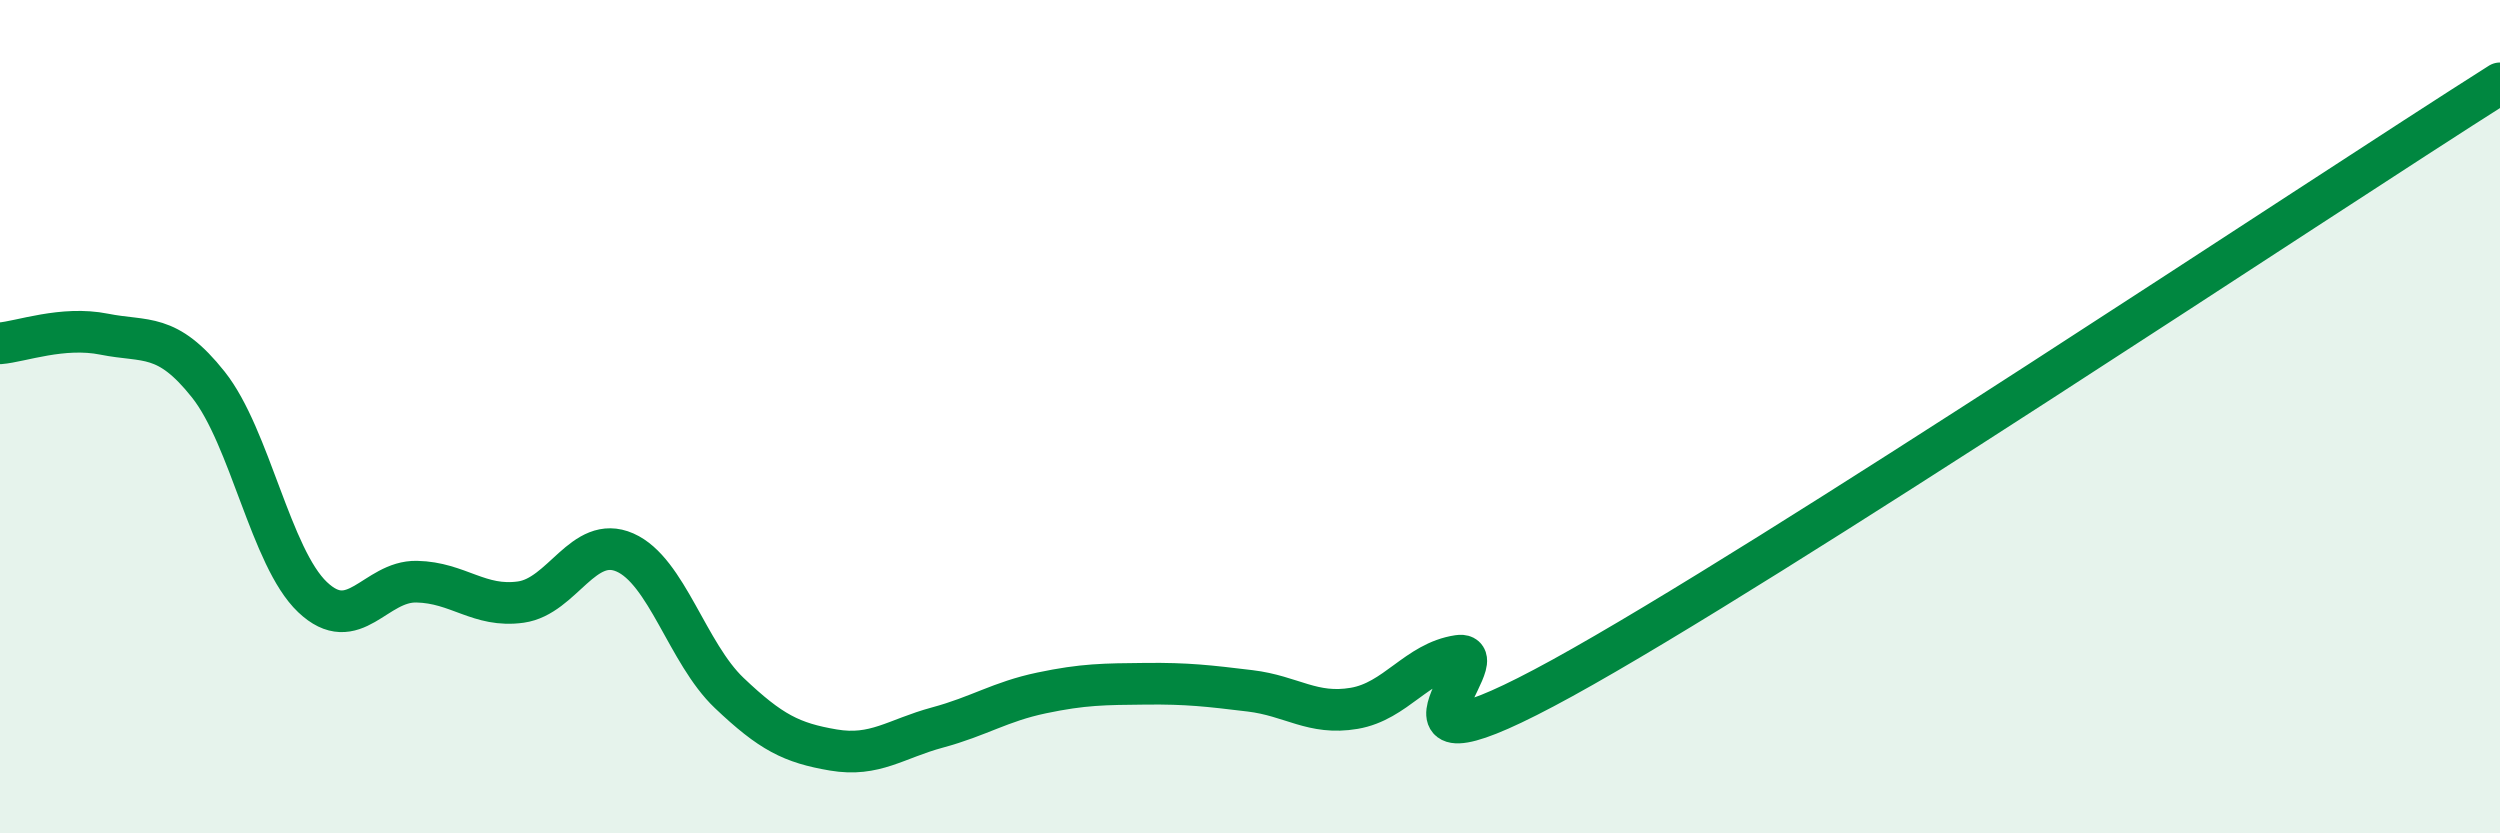 
    <svg width="60" height="20" viewBox="0 0 60 20" xmlns="http://www.w3.org/2000/svg">
      <path
        d="M 0,8.24 C 0.5,8.2 1.5,7.82 2.5,8.02 C 3.5,8.22 4,7.97 5,9.23 C 6,10.49 6.5,13.38 7.5,14.33 C 8.5,15.28 9,13.94 10,13.96 C 11,13.98 11.5,14.59 12.5,14.45 C 13.5,14.31 14,12.82 15,13.26 C 16,13.7 16.5,15.68 17.5,16.63 C 18.5,17.58 19,17.83 20,18 C 21,18.17 21.5,17.73 22.5,17.46 C 23.5,17.19 24,16.84 25,16.63 C 26,16.42 26.5,16.42 27.5,16.41 C 28.5,16.4 29,16.46 30,16.58 C 31,16.7 31.5,17.17 32.5,17 C 33.5,16.83 34,15.89 35,15.74 C 36,15.59 32.5,19.02 37.5,16.27 C 42.5,13.52 55.5,4.85 60,2L60 20L0 20Z"
        fill="#008740"
        opacity="0.1"
        stroke-linecap="round"
        stroke-linejoin="round"
      />
      <path
        d="M 0,8.24 C 0.5,8.2 1.5,7.82 2.5,8.02 C 3.5,8.22 4,7.97 5,9.23 C 6,10.49 6.5,13.38 7.5,14.33 C 8.5,15.28 9,13.94 10,13.96 C 11,13.98 11.5,14.59 12.5,14.45 C 13.5,14.31 14,12.82 15,13.26 C 16,13.7 16.5,15.68 17.5,16.63 C 18.5,17.58 19,17.83 20,18 C 21,18.17 21.5,17.73 22.5,17.46 C 23.5,17.19 24,16.84 25,16.63 C 26,16.42 26.5,16.42 27.5,16.41 C 28.5,16.4 29,16.46 30,16.58 C 31,16.7 31.5,17.17 32.5,17 C 33.5,16.83 34,15.89 35,15.74 C 36,15.59 32.5,19.02 37.5,16.27 C 42.5,13.52 55.5,4.85 60,2"
        stroke="#008740"
        stroke-width="1"
        fill="none"
        stroke-linecap="round"
        stroke-linejoin="round"
      />
    </svg>
  